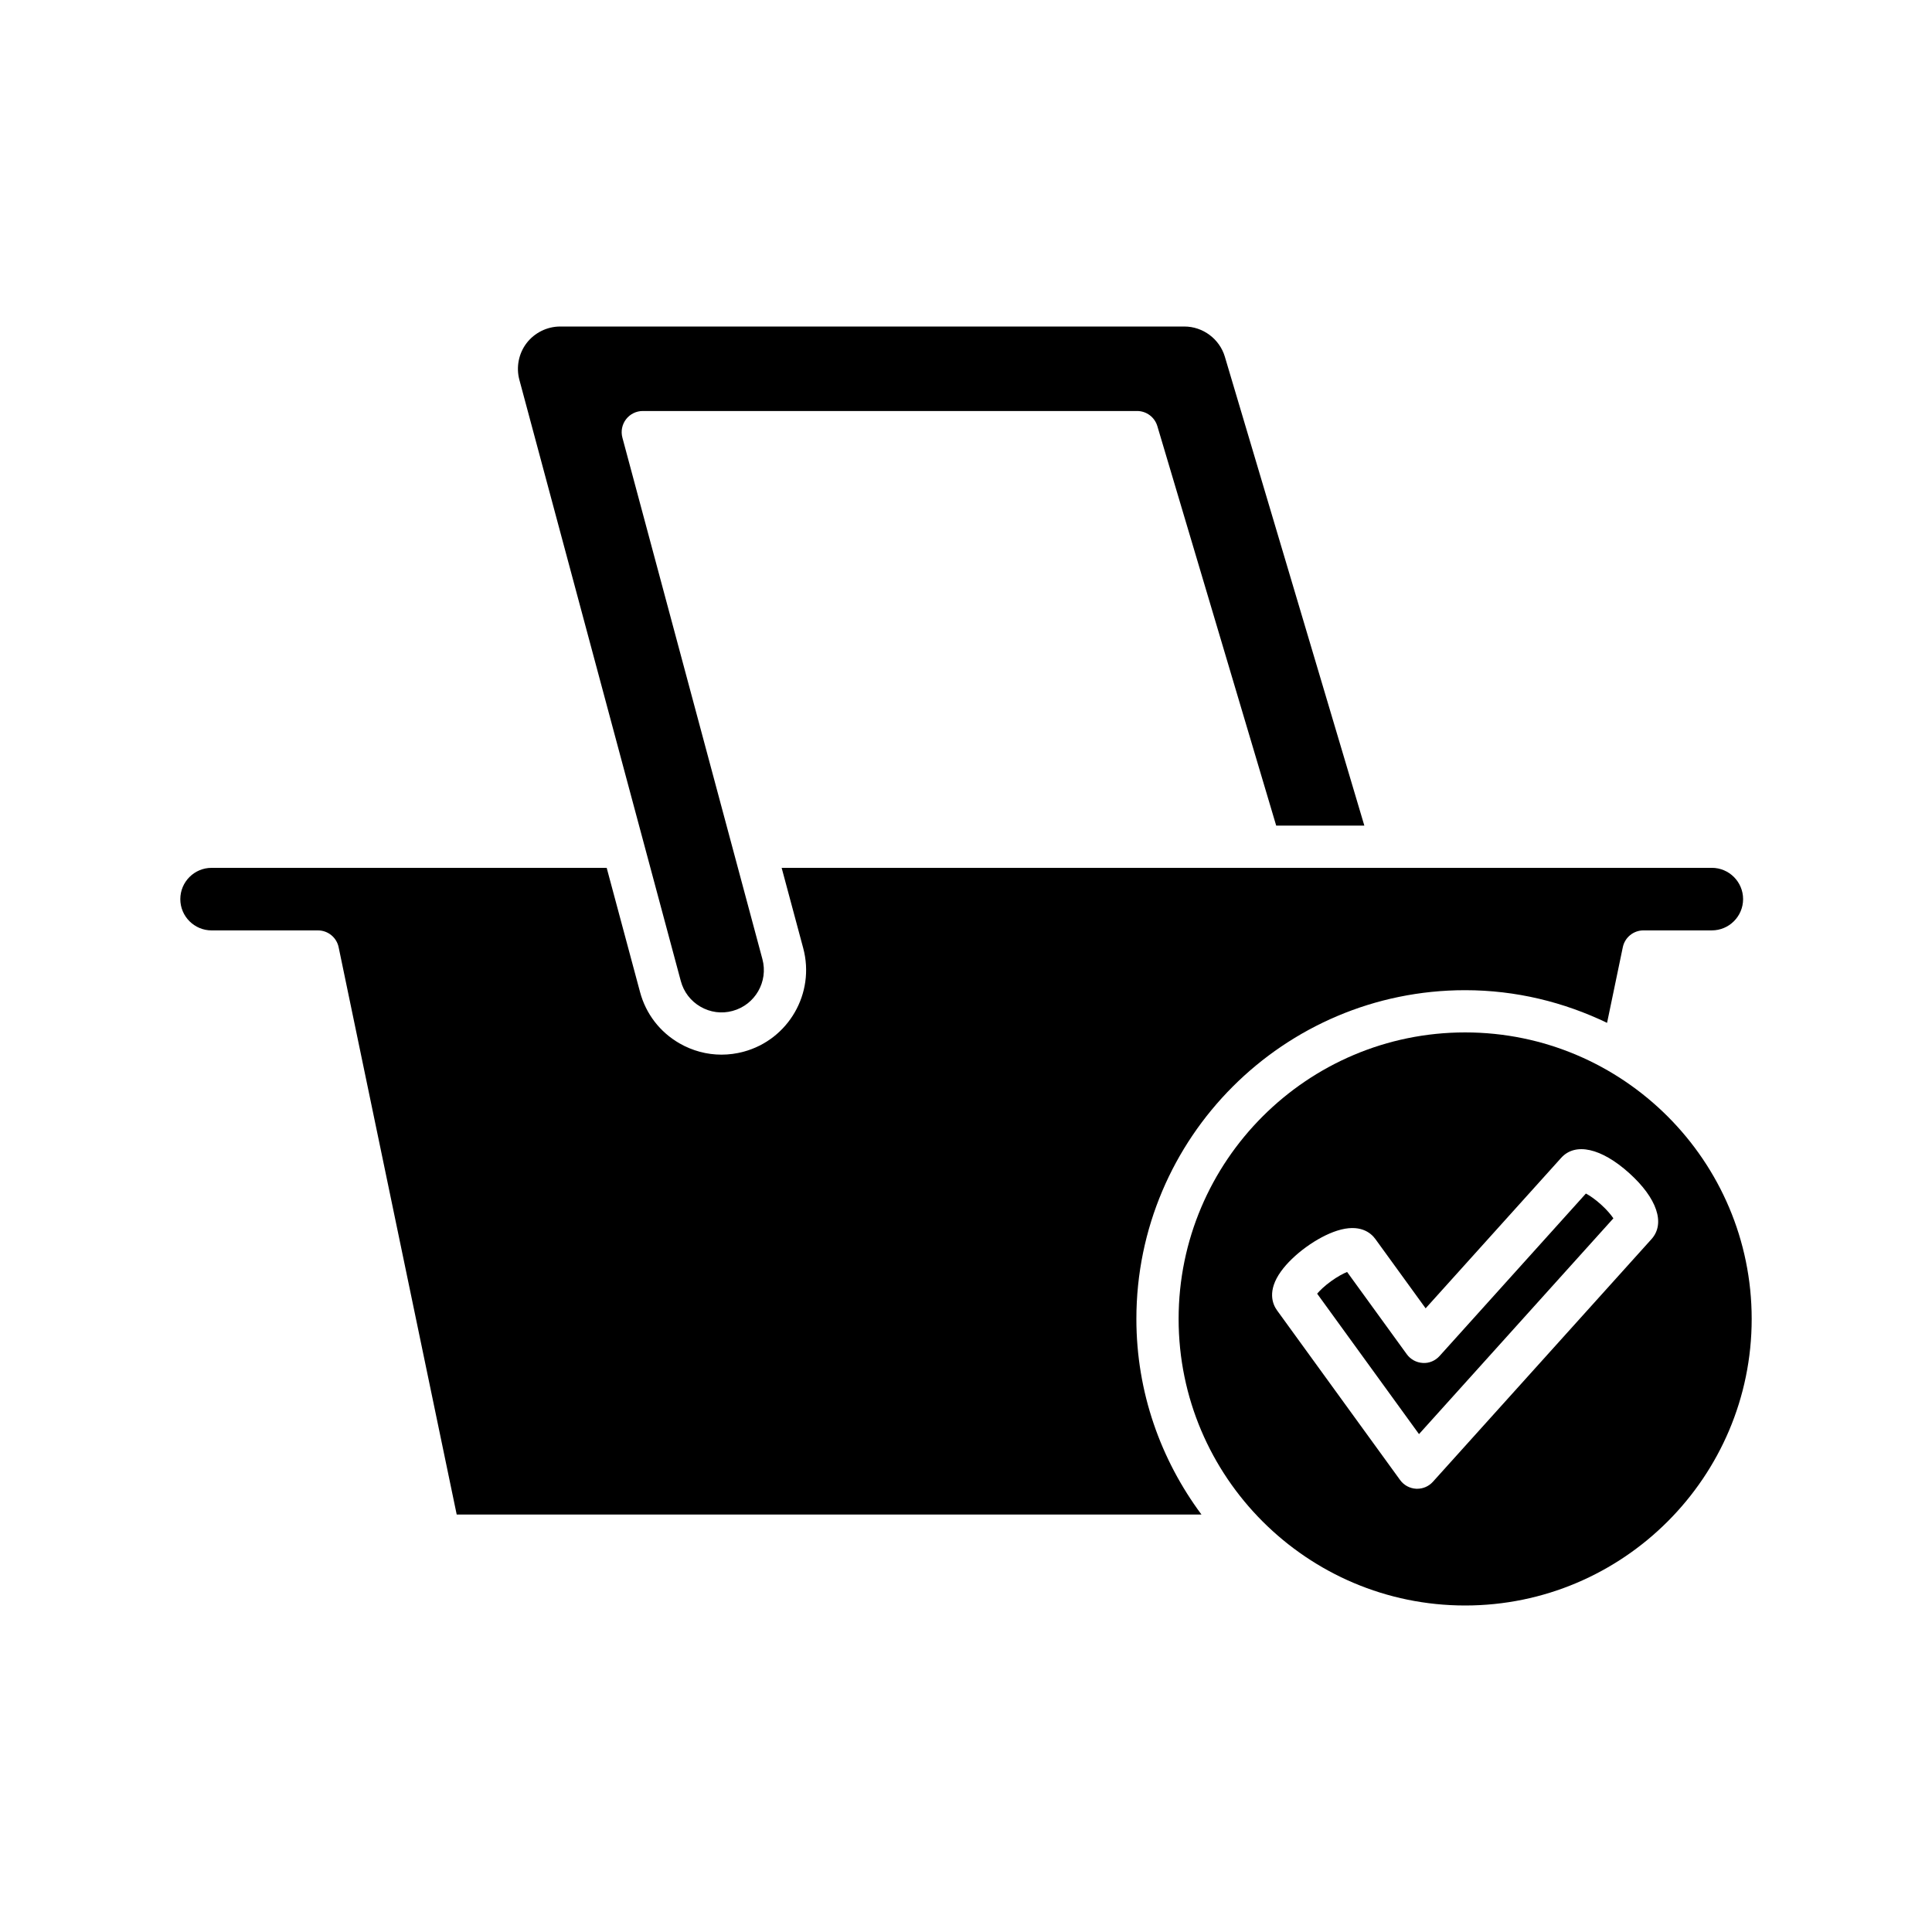 <?xml version="1.0" encoding="UTF-8"?>
<!-- Uploaded to: SVG Repo, www.svgrepo.com, Generator: SVG Repo Mixer Tools -->
<svg fill="#000000" width="800px" height="800px" version="1.1" viewBox="144 144 512 512" xmlns="http://www.w3.org/2000/svg">
 <g>
  <path d="m314.35 252.92h130.99c2.477 0 4.66 1.629 5.367 4.004l31.496 105.87h23.359l-36.965-124.26c-1.398-4.711-5.812-8.004-10.727-8.004h-165.42c-3.453 0-6.777 1.641-8.891 4.391-2.102 2.738-2.82 6.375-1.926 9.711l42.789 159.36c0.777 2.891 2.629 5.309 5.223 6.801 2.594 1.5 5.613 1.902 8.492 1.113 5.965-1.602 9.512-7.758 7.91-13.723l-37.109-138.21c-0.449-1.684-0.094-3.477 0.965-4.859 1.062-1.387 2.707-2.195 4.445-2.195z"/>
  <path d="m532.28 406.41c13.48 0 26.203 3.168 37.609 8.656l4.172-20.047c0.543-2.598 2.828-4.457 5.481-4.457h18.113c4.566 0 8.285-3.719 8.285-8.289 0-4.57-3.719-8.289-8.285-8.289h-246.51l5.719 21.293c3.199 11.93-3.894 24.234-15.816 27.438-1.934 0.52-3.891 0.777-5.84 0.777-3.875 0-7.699-1.016-11.148-3-5.188-2.992-8.898-7.816-10.445-13.602l-8.836-32.902h-104.71c-4.566 0-8.285 3.719-8.285 8.289 0 4.57 3.719 8.289 8.285 8.289h28.191c2.652 0 4.938 1.859 5.481 4.457l31.289 150.34h197.37c-10.781-14.504-17.246-32.398-17.246-51.82-0.004-48.047 39.082-87.133 87.125-87.133z"/>
  <path d="m532.28 417.6c-41.871 0-75.934 34.062-75.934 75.934 0 41.875 34.062 75.938 75.934 75.938 41.867 0 75.934-34.062 75.934-75.938 0-41.871-34.066-75.934-75.934-75.934zm49.371 54.793-57.914 64.289c-1.066 1.188-2.578 1.855-4.16 1.855-0.098 0-0.195 0-0.297-0.004-1.688-0.094-3.246-0.941-4.238-2.309l-32.609-44.957c-1.199-1.656-2.66-5.203 1.051-10.348 1.562-2.172 3.93-4.457 6.66-6.434 2.727-1.98 5.633-3.519 8.188-4.336 6.039-1.934 8.965 0.559 10.164 2.219l13.309 18.352 35.918-39.875c3.746-4.16 10.648-2.613 18.027 4.035l0.004 0.004c7.383 6.644 9.641 13.359 5.898 17.508z"/>
  <path d="m564.28 460.3-38.773 43.047c-1.133 1.258-2.777 1.973-4.457 1.848-1.688-0.094-3.246-0.941-4.238-2.309l-15.816-21.805c-1.051 0.438-2.547 1.215-4.266 2.465-1.727 1.246-2.93 2.426-3.672 3.289l26.992 37.219 51.516-57.188c-0.645-0.941-1.715-2.242-3.297-3.668-1.578-1.422-2.984-2.356-3.988-2.898z"/>
 </g>
</svg>